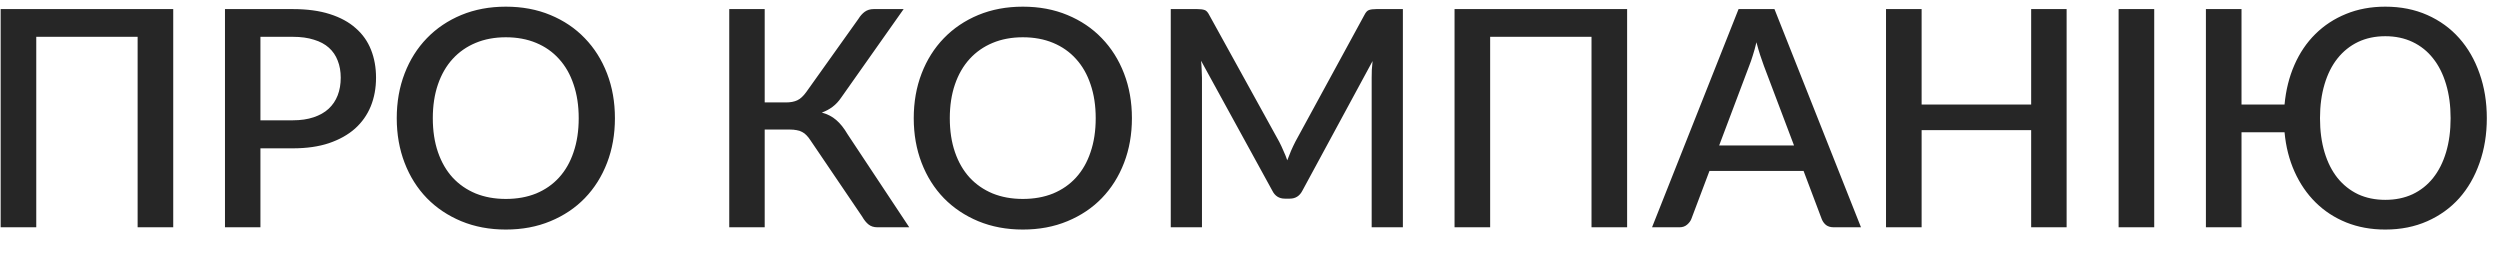 <?xml version="1.0" encoding="UTF-8"?> <svg xmlns="http://www.w3.org/2000/svg" width="99" height="10" viewBox="0 0 99 10" fill="none"> <path opacity="0.85" d="M6.86 9H5.45V1.458H1.436V9H0.026V0.36H6.86V9ZM11.597 4.764C11.909 4.764 12.183 4.724 12.419 4.644C12.659 4.564 12.857 4.452 13.013 4.308C13.173 4.16 13.293 3.982 13.373 3.774C13.453 3.566 13.493 3.334 13.493 3.078C13.493 2.826 13.453 2.6 13.373 2.4C13.297 2.2 13.181 2.03 13.025 1.89C12.869 1.75 12.671 1.644 12.431 1.572C12.195 1.496 11.917 1.458 11.597 1.458H10.313V4.764H11.597ZM11.597 0.36C12.161 0.36 12.649 0.426 13.061 0.558C13.477 0.69 13.819 0.876 14.087 1.116C14.359 1.352 14.561 1.638 14.693 1.974C14.825 2.306 14.891 2.674 14.891 3.078C14.891 3.49 14.821 3.868 14.681 4.212C14.541 4.552 14.333 4.846 14.057 5.094C13.781 5.338 13.437 5.53 13.025 5.67C12.617 5.806 12.141 5.874 11.597 5.874H10.313V9H8.909V0.36H11.597ZM24.351 4.68C24.351 5.32 24.247 5.91 24.039 6.45C23.831 6.99 23.537 7.456 23.157 7.848C22.781 8.236 22.327 8.54 21.795 8.76C21.267 8.98 20.679 9.09 20.031 9.09C19.387 9.09 18.799 8.98 18.267 8.76C17.739 8.54 17.285 8.236 16.905 7.848C16.525 7.456 16.231 6.99 16.023 6.45C15.815 5.91 15.711 5.32 15.711 4.68C15.711 4.04 15.815 3.45 16.023 2.91C16.231 2.37 16.525 1.904 16.905 1.512C17.285 1.12 17.739 0.814 18.267 0.594C18.799 0.374 19.387 0.264 20.031 0.264C20.679 0.264 21.267 0.374 21.795 0.594C22.327 0.814 22.781 1.12 23.157 1.512C23.537 1.904 23.831 2.37 24.039 2.91C24.247 3.45 24.351 4.04 24.351 4.68ZM22.917 4.68C22.917 4.184 22.849 3.738 22.713 3.342C22.581 2.946 22.389 2.61 22.137 2.334C21.889 2.058 21.587 1.846 21.231 1.698C20.875 1.55 20.475 1.476 20.031 1.476C19.591 1.476 19.193 1.55 18.837 1.698C18.481 1.846 18.177 2.058 17.925 2.334C17.673 2.61 17.479 2.946 17.343 3.342C17.207 3.738 17.139 4.184 17.139 4.68C17.139 5.18 17.207 5.628 17.343 6.024C17.479 6.42 17.673 6.756 17.925 7.032C18.177 7.304 18.481 7.514 18.837 7.662C19.193 7.806 19.591 7.878 20.031 7.878C20.475 7.878 20.875 7.806 21.231 7.662C21.587 7.514 21.889 7.304 22.137 7.032C22.389 6.756 22.581 6.42 22.713 6.024C22.849 5.628 22.917 5.18 22.917 4.68ZM36.006 9H34.74C34.604 9 34.49 8.964 34.398 8.892C34.306 8.82 34.22 8.714 34.14 8.574L32.094 5.556C32.042 5.476 31.99 5.41 31.938 5.358C31.886 5.302 31.828 5.258 31.764 5.226C31.7 5.19 31.628 5.166 31.548 5.154C31.468 5.138 31.378 5.13 31.278 5.13H30.282V9H28.878V0.36H30.282V4.056H31.128C31.304 4.056 31.452 4.028 31.572 3.972C31.692 3.916 31.81 3.808 31.926 3.648L33.996 0.744C34.064 0.632 34.146 0.54 34.242 0.468C34.342 0.396 34.46 0.36 34.596 0.36H35.784L33.312 3.864C33.212 4.012 33.098 4.134 32.97 4.23C32.842 4.326 32.7 4.402 32.544 4.458C32.768 4.518 32.958 4.616 33.114 4.752C33.274 4.888 33.424 5.076 33.564 5.316L36.006 9ZM44.824 4.68C44.824 5.32 44.72 5.91 44.512 6.45C44.304 6.99 44.01 7.456 43.63 7.848C43.254 8.236 42.8 8.54 42.268 8.76C41.74 8.98 41.152 9.09 40.504 9.09C39.86 9.09 39.272 8.98 38.74 8.76C38.212 8.54 37.758 8.236 37.378 7.848C36.998 7.456 36.704 6.99 36.496 6.45C36.288 5.91 36.184 5.32 36.184 4.68C36.184 4.04 36.288 3.45 36.496 2.91C36.704 2.37 36.998 1.904 37.378 1.512C37.758 1.12 38.212 0.814 38.74 0.594C39.272 0.374 39.86 0.264 40.504 0.264C41.152 0.264 41.74 0.374 42.268 0.594C42.8 0.814 43.254 1.12 43.63 1.512C44.01 1.904 44.304 2.37 44.512 2.91C44.72 3.45 44.824 4.04 44.824 4.68ZM43.39 4.68C43.39 4.184 43.322 3.738 43.186 3.342C43.054 2.946 42.862 2.61 42.61 2.334C42.362 2.058 42.06 1.846 41.704 1.698C41.348 1.55 40.948 1.476 40.504 1.476C40.064 1.476 39.666 1.55 39.31 1.698C38.954 1.846 38.65 2.058 38.398 2.334C38.146 2.61 37.952 2.946 37.816 3.342C37.68 3.738 37.612 4.184 37.612 4.68C37.612 5.18 37.68 5.628 37.816 6.024C37.952 6.42 38.146 6.756 38.398 7.032C38.65 7.304 38.954 7.514 39.31 7.662C39.666 7.806 40.064 7.878 40.504 7.878C40.948 7.878 41.348 7.806 41.704 7.662C42.06 7.514 42.362 7.304 42.61 7.032C42.862 6.756 43.054 6.42 43.186 6.024C43.322 5.628 43.39 5.18 43.39 4.68ZM55.554 0.36V9H54.318V3.078C54.318 2.982 54.32 2.878 54.324 2.766C54.332 2.65 54.342 2.534 54.354 2.418L51.576 7.548C51.468 7.76 51.302 7.866 51.078 7.866H50.88C50.652 7.866 50.486 7.76 50.382 7.548L47.562 2.406C47.574 2.522 47.582 2.638 47.586 2.754C47.594 2.87 47.598 2.978 47.598 3.078V9H46.362V0.36H47.412C47.536 0.36 47.632 0.372 47.7 0.396C47.768 0.416 47.83 0.482 47.886 0.594L50.658 5.616C50.718 5.732 50.774 5.852 50.826 5.976C50.882 6.096 50.932 6.22 50.976 6.348C51.024 6.22 51.074 6.094 51.126 5.97C51.182 5.842 51.24 5.72 51.3 5.604L54.03 0.594C54.086 0.482 54.148 0.416 54.216 0.396C54.284 0.372 54.38 0.36 54.504 0.36H55.554ZM64.434 9H63.024V1.458H59.01V9H57.6V0.36H64.434V9ZM71.043 5.76L69.849 2.604C69.805 2.484 69.757 2.346 69.705 2.19C69.653 2.03 69.603 1.858 69.555 1.674C69.511 1.862 69.463 2.036 69.411 2.196C69.363 2.352 69.315 2.49 69.267 2.61L68.079 5.76H71.043ZM73.695 9H72.609C72.489 9 72.389 8.97 72.309 8.91C72.233 8.846 72.177 8.768 72.141 8.676L71.421 6.768H67.695L66.975 8.676C66.943 8.756 66.887 8.83 66.807 8.898C66.727 8.966 66.629 9 66.513 9H65.421L68.847 0.36H70.269L73.695 9ZM81.838 0.36V9H80.434V5.154H76.096V9H74.686V0.36H76.096V4.14H80.434V0.36H81.838ZM85.307 9H83.897V0.36H85.307V9ZM94.458 7.914C94.858 7.914 95.218 7.84 95.538 7.692C95.858 7.54 96.128 7.326 96.348 7.05C96.572 6.77 96.744 6.43 96.864 6.03C96.984 5.63 97.044 5.18 97.044 4.68C97.044 4.184 96.984 3.736 96.864 3.336C96.744 2.932 96.572 2.59 96.348 2.31C96.128 2.03 95.858 1.814 95.538 1.662C95.218 1.51 94.858 1.434 94.458 1.434C94.058 1.434 93.698 1.51 93.378 1.662C93.062 1.814 92.792 2.03 92.568 2.31C92.344 2.59 92.172 2.932 92.052 3.336C91.932 3.736 91.872 4.184 91.872 4.68C91.872 5.18 91.932 5.63 92.052 6.03C92.172 6.43 92.344 6.77 92.568 7.05C92.792 7.326 93.062 7.54 93.378 7.692C93.698 7.84 94.058 7.914 94.458 7.914ZM90.468 4.14C90.52 3.572 90.65 3.05 90.858 2.574C91.066 2.098 91.342 1.69 91.686 1.35C92.034 1.006 92.44 0.74 92.904 0.552C93.372 0.36 93.89 0.264 94.458 0.264C95.07 0.264 95.624 0.374 96.12 0.594C96.616 0.814 97.038 1.12 97.386 1.512C97.734 1.904 98.002 2.37 98.19 2.91C98.382 3.45 98.478 4.04 98.478 4.68C98.478 5.32 98.382 5.91 98.19 6.45C98.002 6.99 97.734 7.456 97.386 7.848C97.038 8.236 96.616 8.54 96.12 8.76C95.624 8.98 95.07 9.09 94.458 9.09C93.894 9.09 93.378 8.996 92.91 8.808C92.446 8.62 92.042 8.356 91.698 8.016C91.354 7.676 91.076 7.27 90.864 6.798C90.652 6.326 90.52 5.806 90.468 5.238H88.764V9H87.354V0.36H88.764V4.14H90.468Z" fill="black"></path> </svg> 
